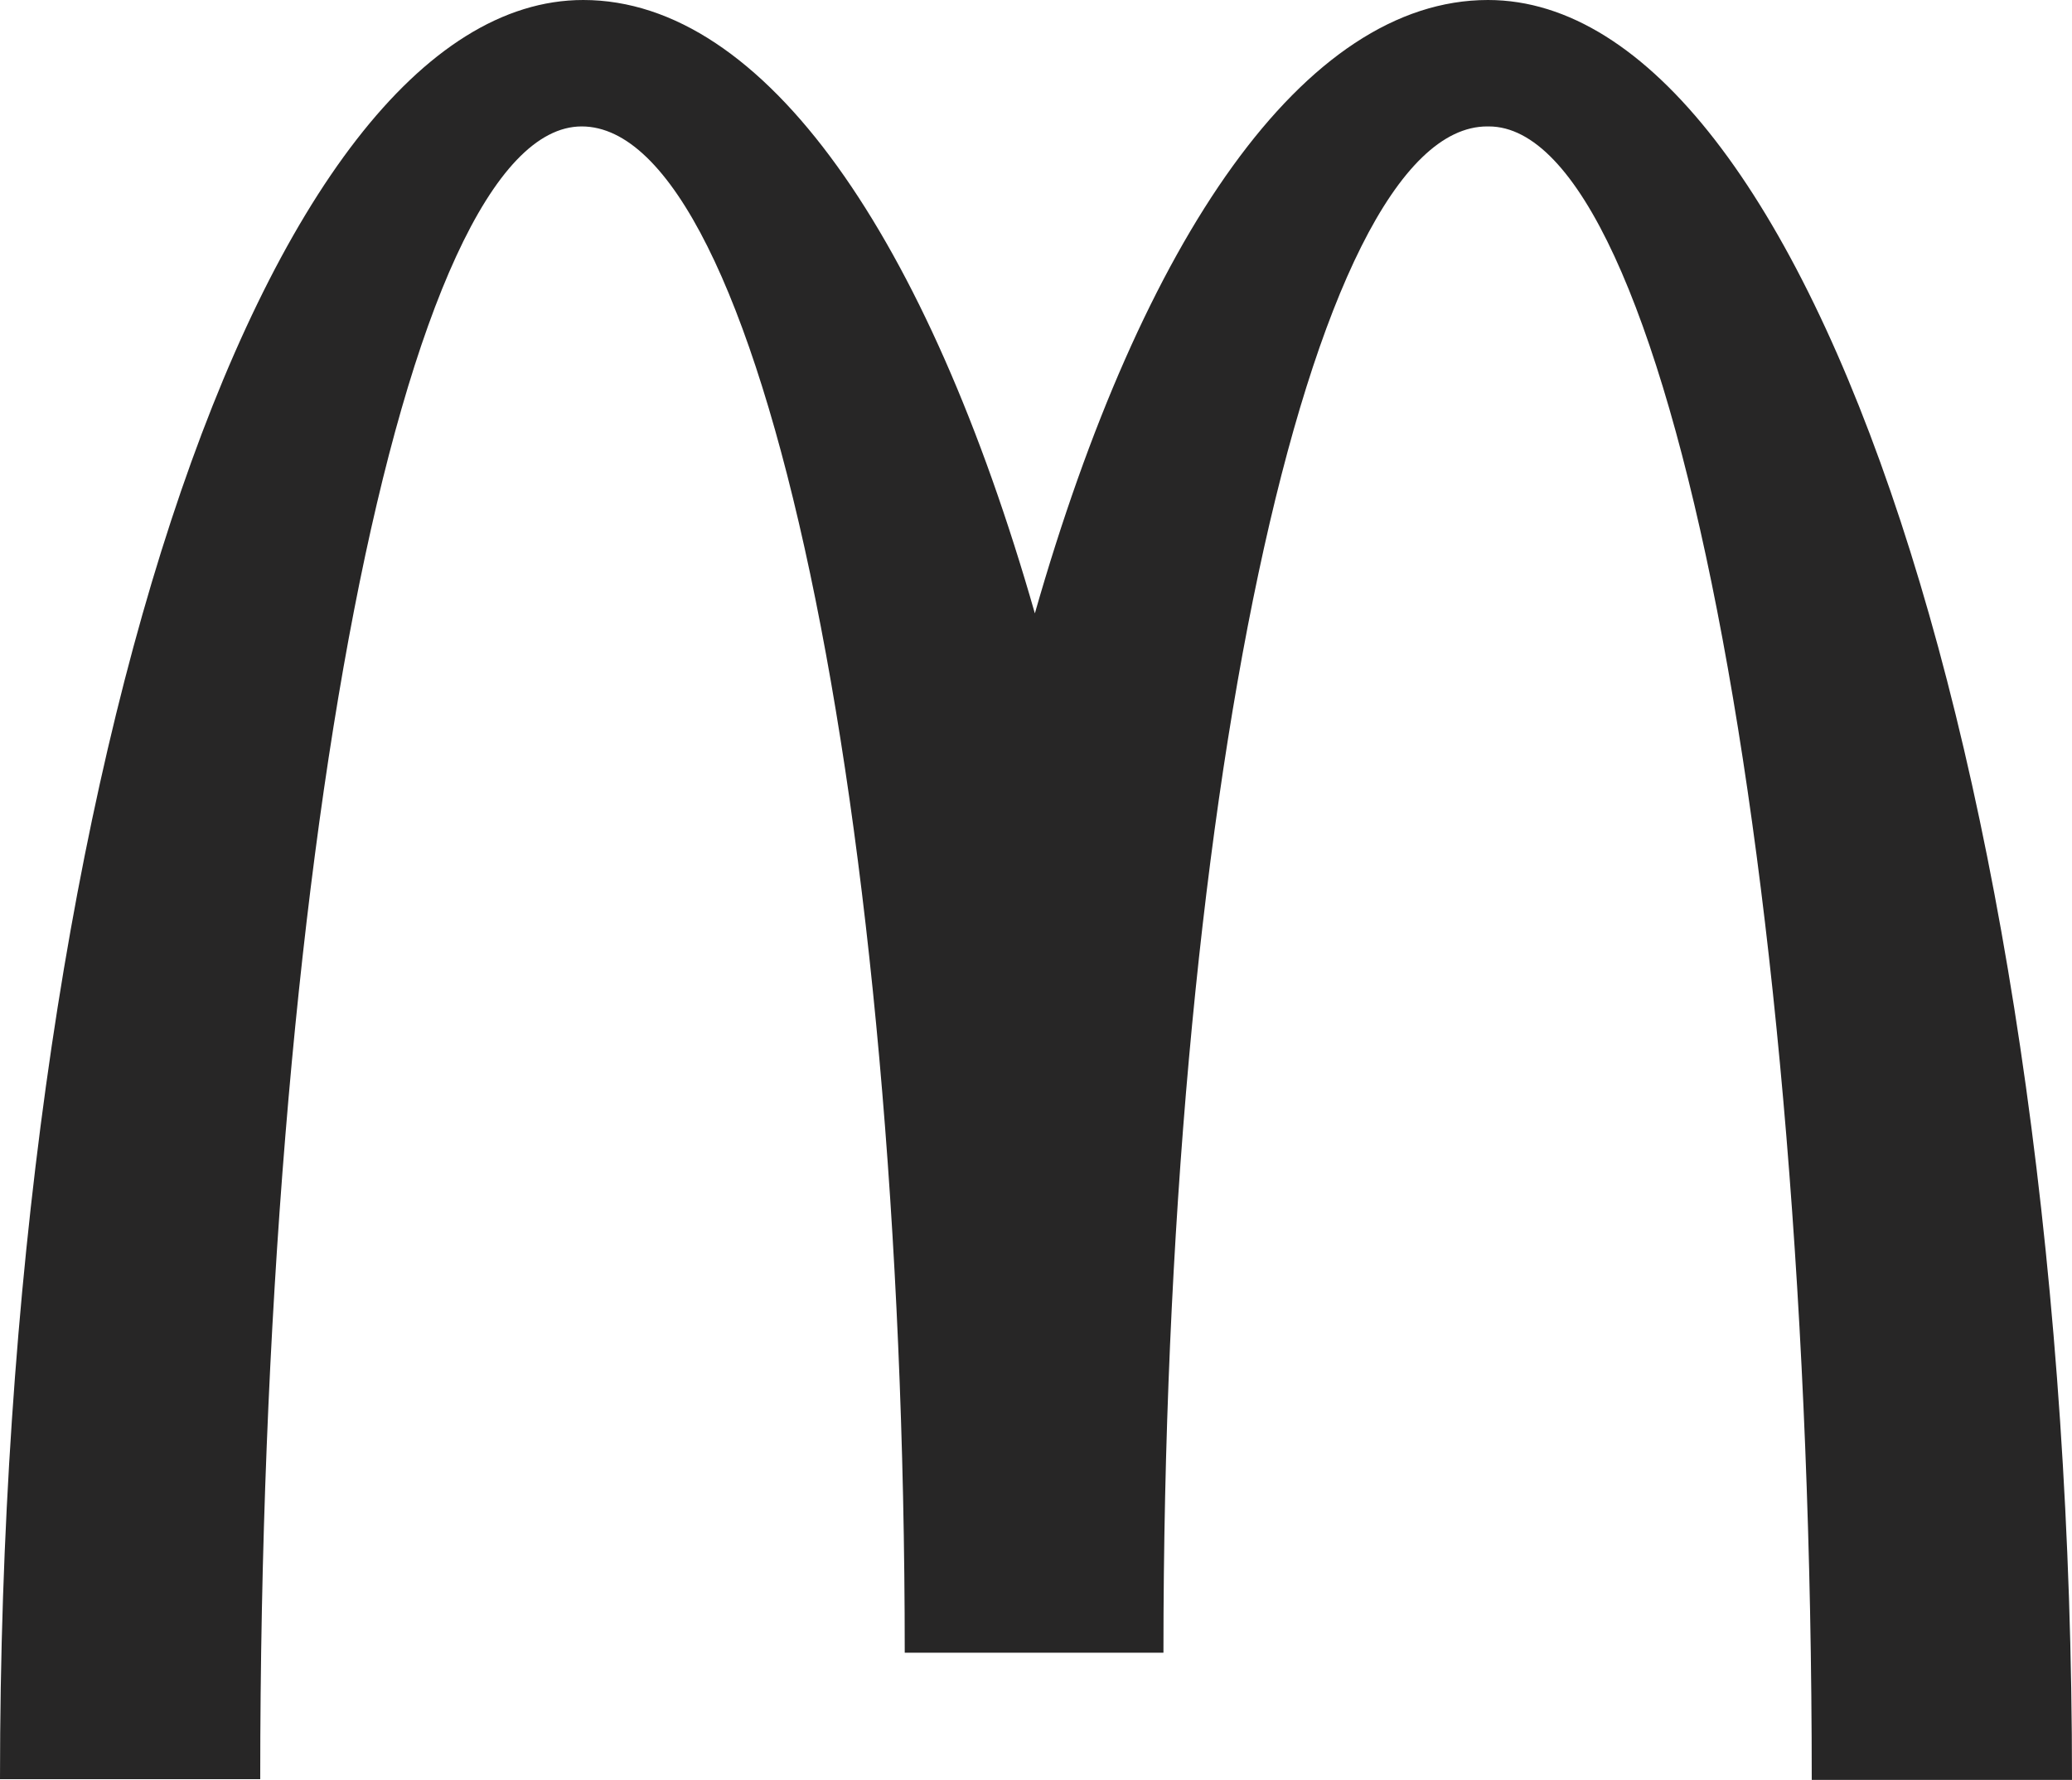 <?xml version="1.0" encoding="UTF-8" standalone="no"?>
<!DOCTYPE svg PUBLIC "-//W3C//DTD SVG 1.1//EN" "http://www.w3.org/Graphics/SVG/1.1/DTD/svg11.dtd">
<svg width="100%" height="100%" viewBox="0 0 71 61" version="1.1" xmlns="http://www.w3.org/2000/svg" xmlns:xlink="http://www.w3.org/1999/xlink" xml:space="preserve" xmlns:serif="http://www.serif.com/" style="fill-rule:evenodd;clip-rule:evenodd;stroke-linejoin:round;stroke-miterlimit:2;">
    <g transform="matrix(1,0,0,1,-183.297,-4.5)">
        <path d="M234.311,8.833C240.422,8.833 245.379,34.188 245.379,65.5L254.297,65.5C254.297,31.789 245.301,4.5 234.285,4.5C227.99,4.5 222.429,12.676 218.758,25.521C215.086,12.676 209.525,4.5 203.283,4.5C192.267,4.5 183.297,31.763 183.297,65.474L192.214,65.474C192.214,34.162 197.119,8.833 203.23,8.833C209.342,8.833 214.299,32.253 214.299,61.141L223.164,61.141C223.164,32.253 228.147,8.833 234.258,8.833" style="fill:rgb(39,38,38);fill-rule:nonzero;"/>
    </g>
</svg>

